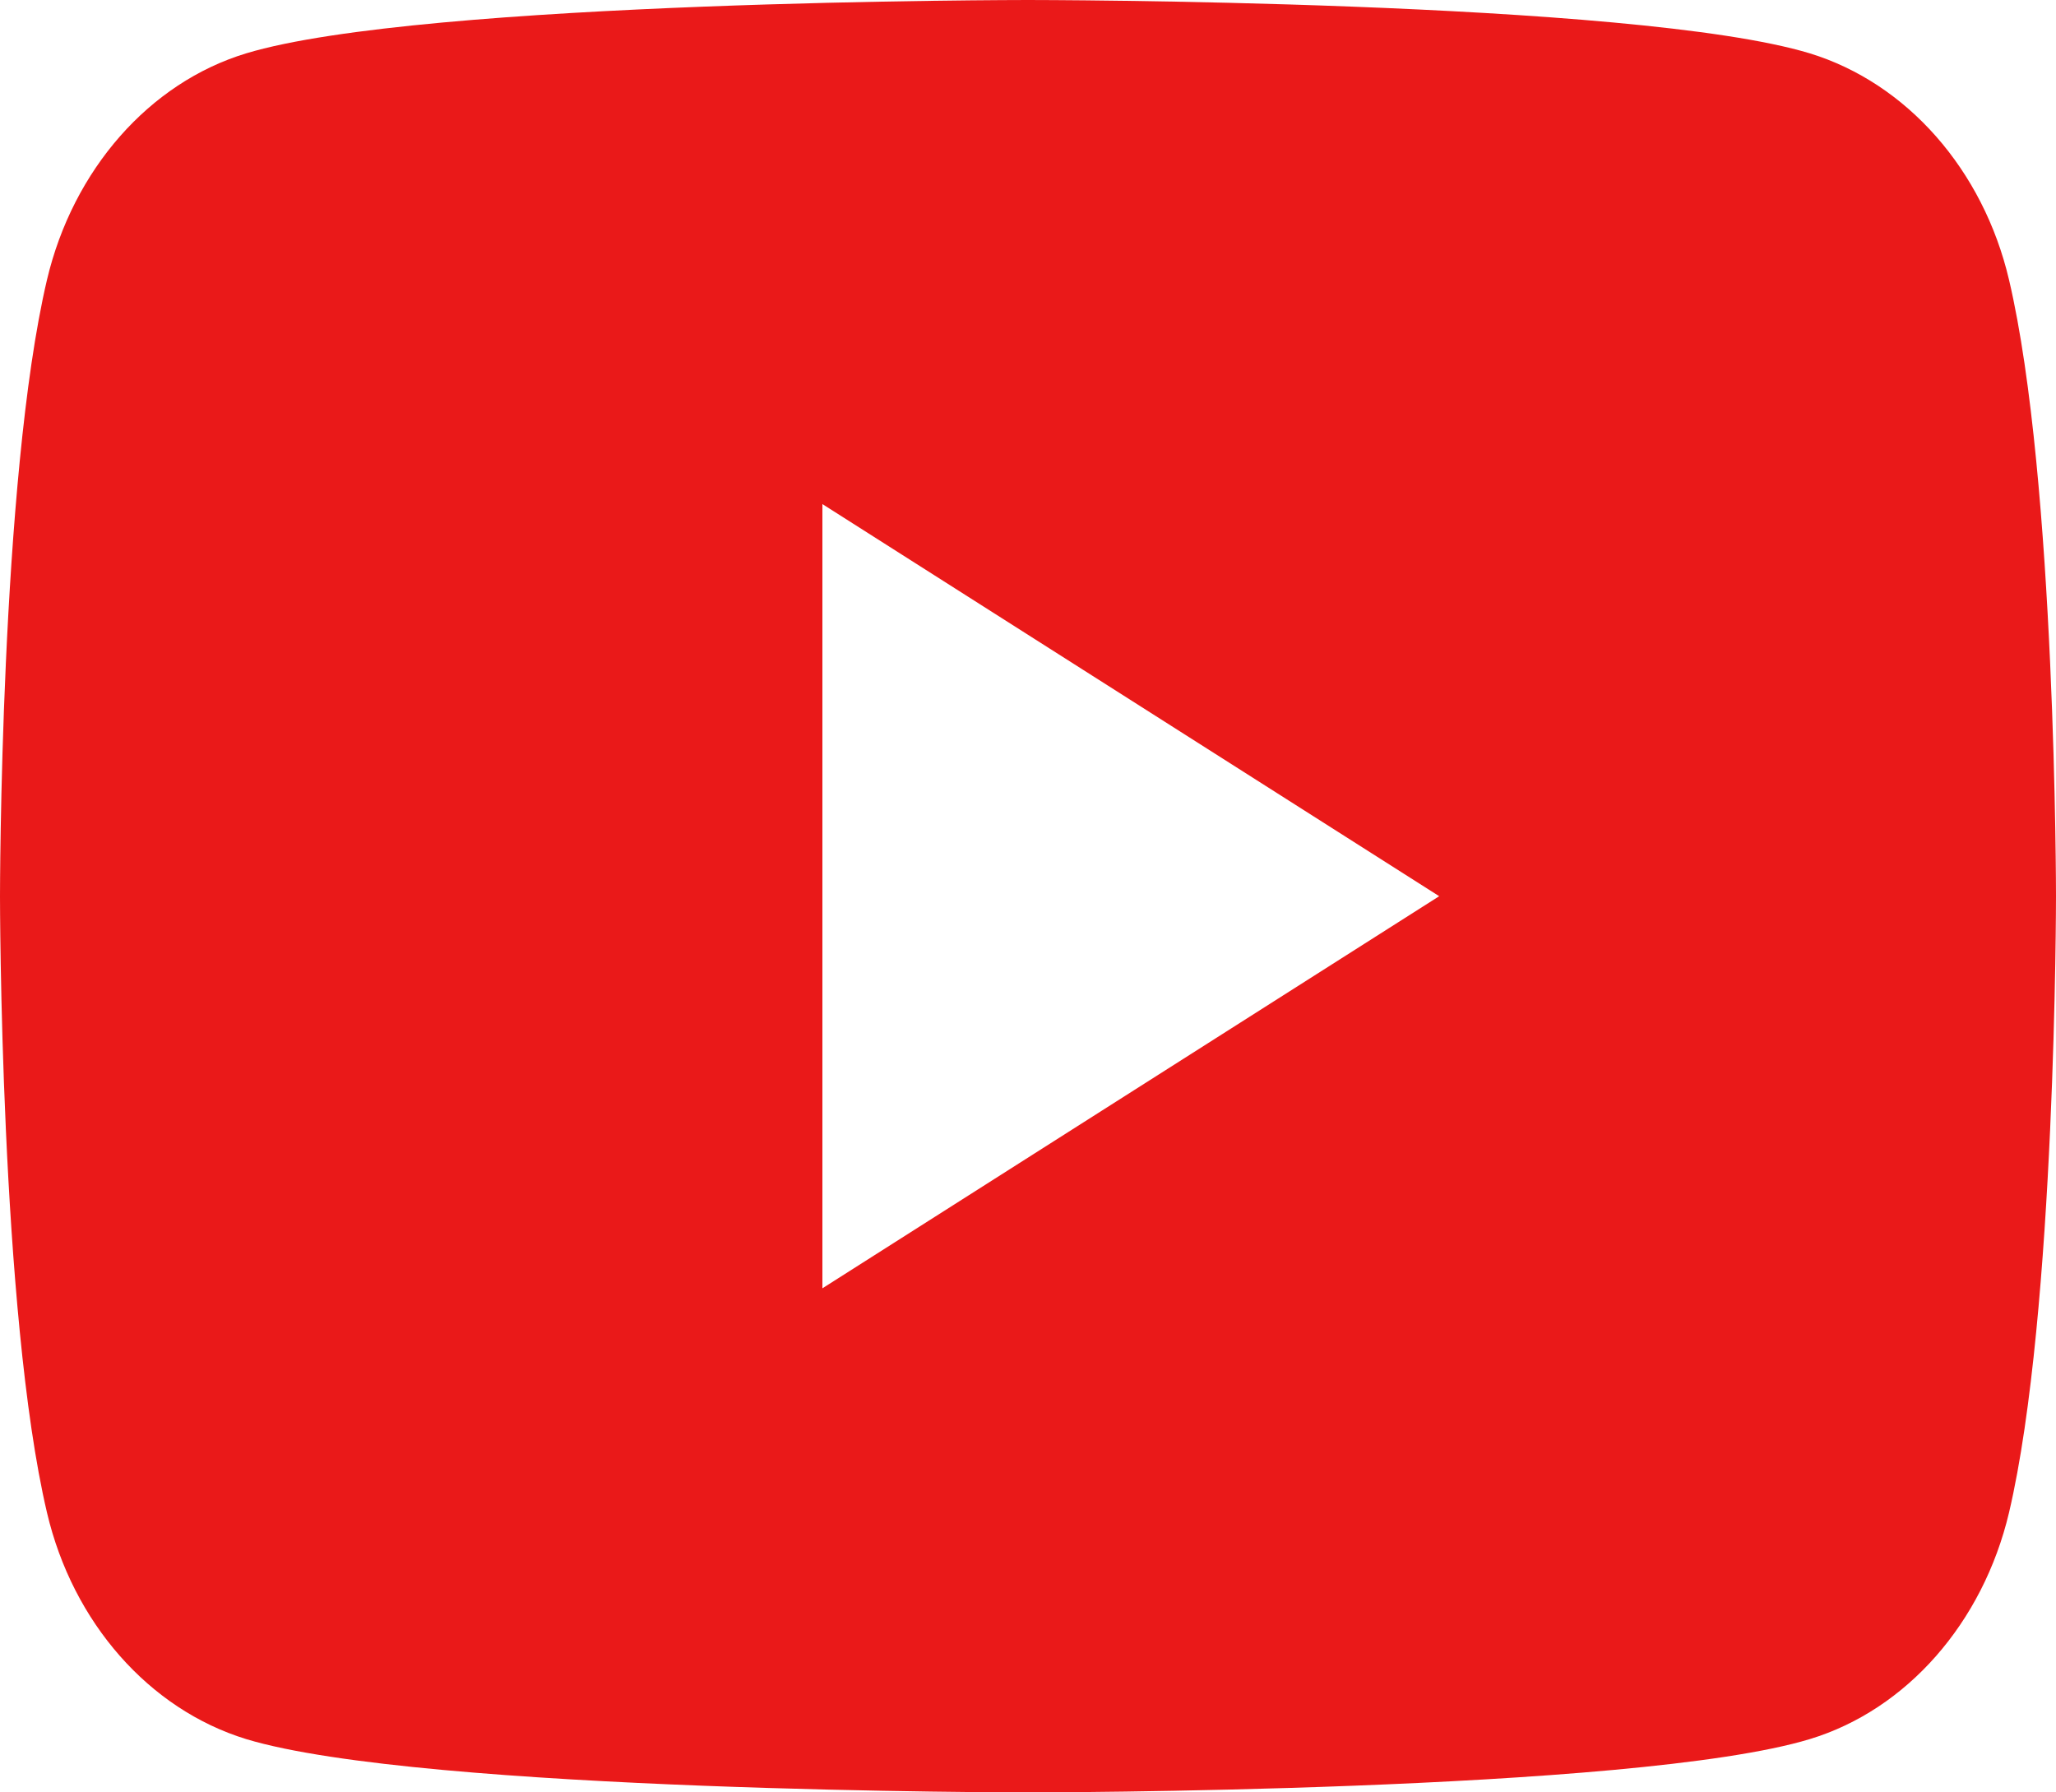 <svg width="39" height="34" viewBox="0 0 39 34" fill="none" xmlns="http://www.w3.org/2000/svg">
<path d="M38.109 5.308C39 9.095 39 17 39 17C39 17 39 24.905 38.109 28.692C37.614 30.785 36.165 32.432 34.33 32.989C30.997 34 19.5 34 19.5 34C19.5 34 8.009 34 4.67 32.989C2.828 32.423 1.381 30.779 0.891 28.692C5.81145e-08 24.905 0 17 0 17C0 17 5.81145e-08 9.095 0.891 5.308C1.386 3.215 2.835 1.568 4.67 1.012C8.009 -3.7998e-07 19.5 0 19.5 0C19.5 0 30.997 -3.7998e-07 34.33 1.012C36.172 1.577 37.619 3.221 38.109 5.308ZM15.6 24.438L27.3 17L15.6 9.562V24.438Z" fill="#EA1919"/>
</svg>
